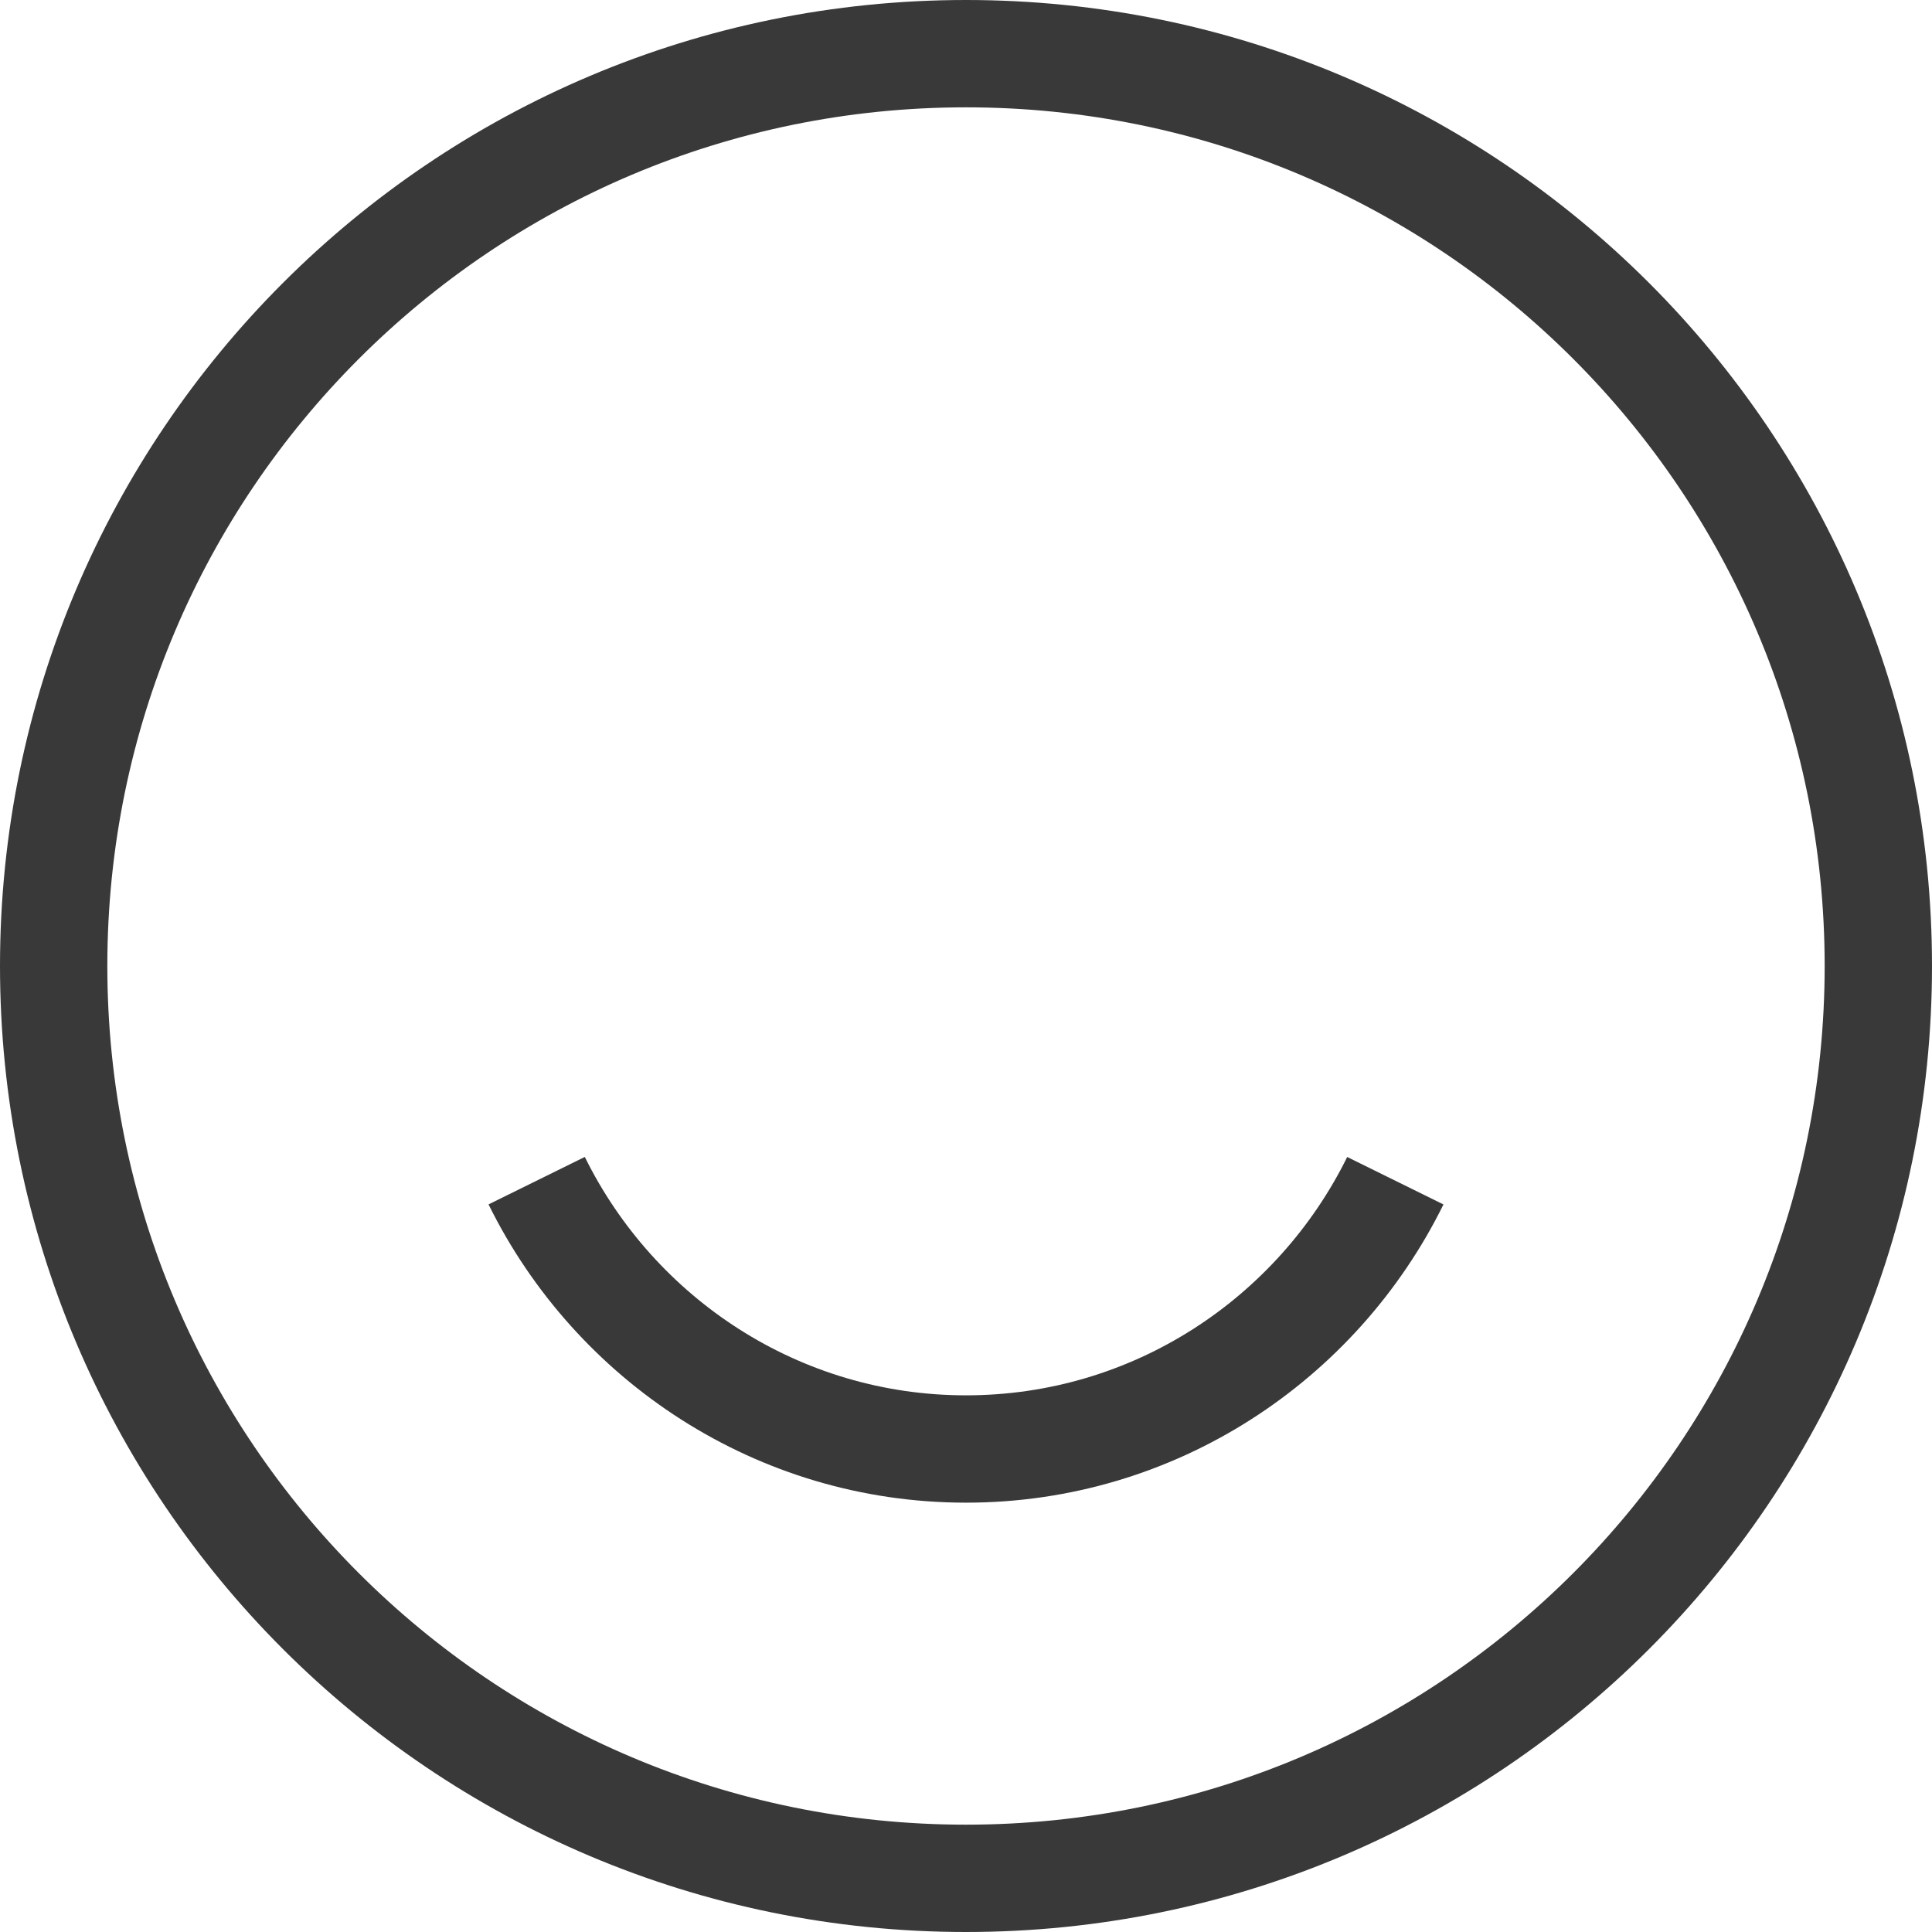 <svg width="36" height="36" viewBox="0 0 36 36" fill="none" xmlns="http://www.w3.org/2000/svg">
<path d="M18 35C27.389 35 35 27.389 35 18C35 8.611 27.389 1 18 1C8.611 1 1 8.611 1 18C1 27.389 8.611 35 18 35Z" stroke="#393939" stroke-width="2" stroke-miterlimit="10"/>
<path d="M26 22.001C24.541 24.96 21.503 27 18 27C14.498 27 11.459 24.959 10 22" stroke="#393939" stroke-width="2" stroke-miterlimit="10"/>
</svg>

